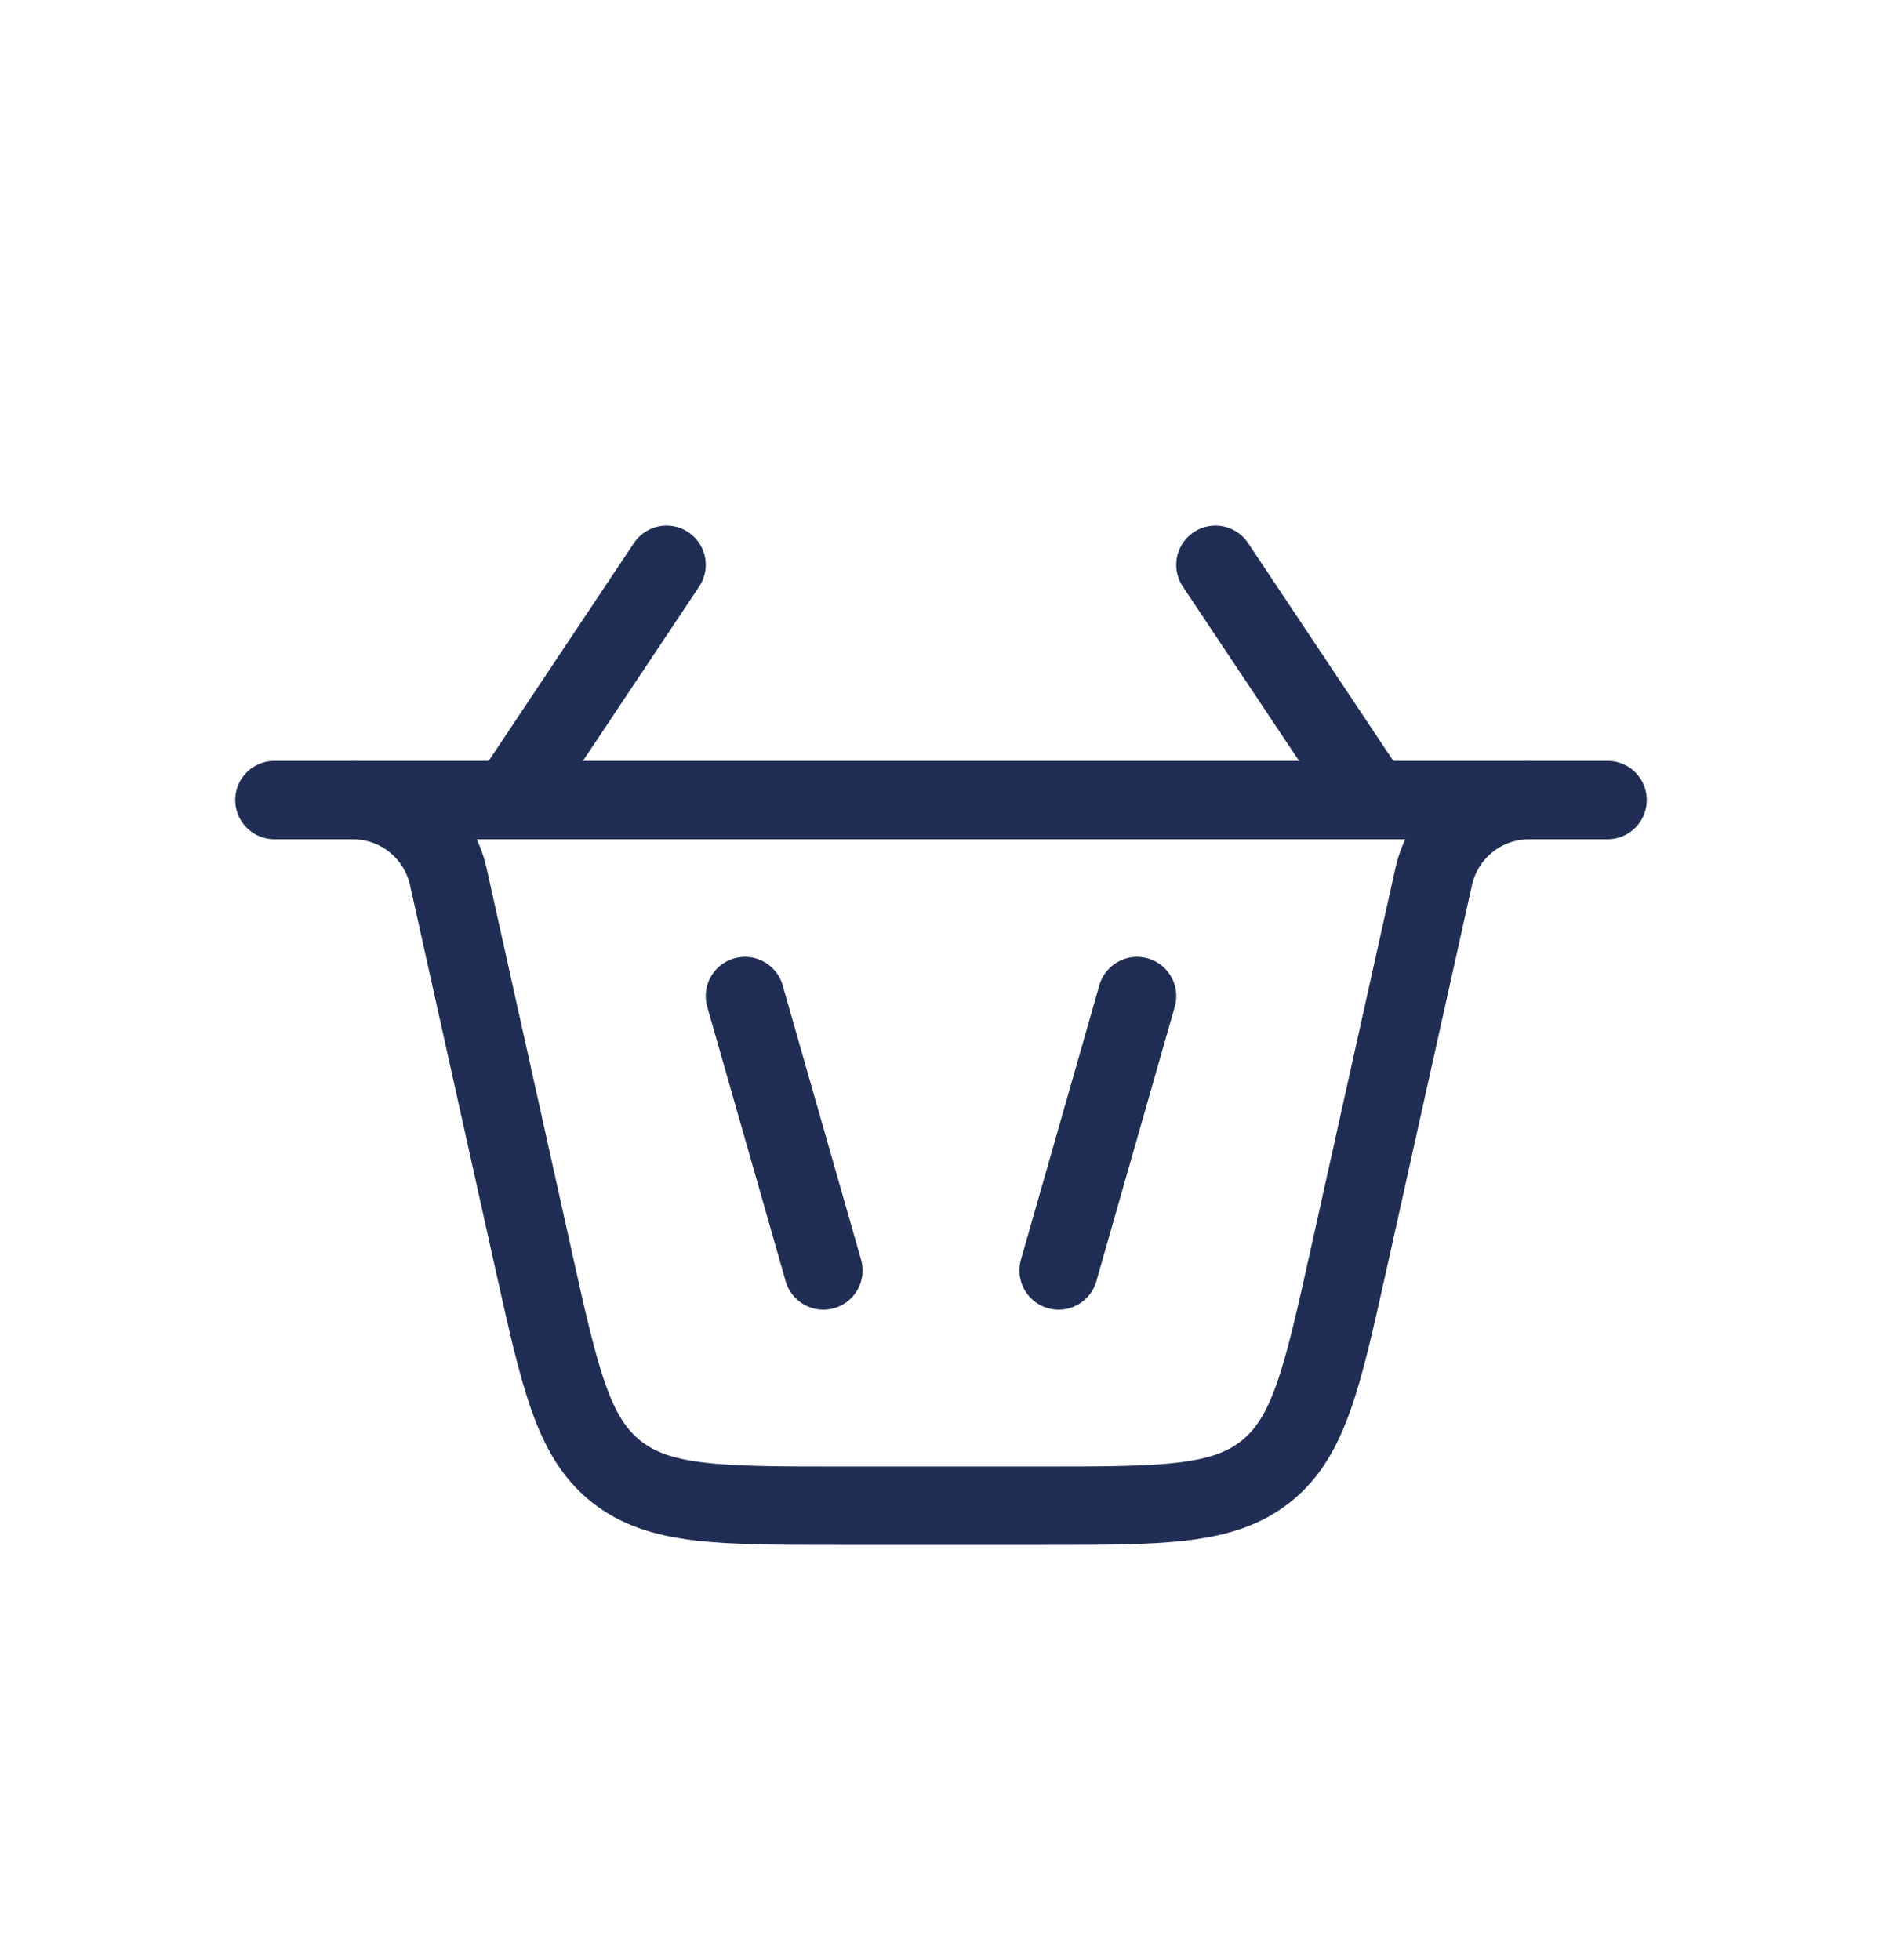 <svg width="24" height="25" viewBox="0 0 24 25" fill="none" xmlns="http://www.w3.org/2000/svg">
<path d="M10.5 16.204L9.5 12.704" stroke="#202E56" stroke-linecap="round"/>
<path d="M8.5 7.204L6.5 10.204M15.5 7.204L17.5 10.204" stroke="#202E56" stroke-linecap="round"/>
<path d="M13.5 16.204L14.5 12.704" stroke="#202E56" stroke-linecap="round"/>
<path d="M4.5 10.204V10.204C5.084 10.204 5.59 10.61 5.717 11.181L6.804 16.072C7.138 17.574 7.304 18.325 7.853 18.764C8.401 19.204 9.17 19.204 10.709 19.204H13.291C14.83 19.204 15.599 19.204 16.147 18.764C16.695 18.325 16.862 17.574 17.196 16.072L18.283 11.181C18.41 10.61 18.916 10.204 19.5 10.204V10.204" stroke="#202E56" stroke-linecap="round"/>
<path d="M3.5 10.204H20.5" stroke="#202E56" stroke-linecap="round"/>
</svg>
